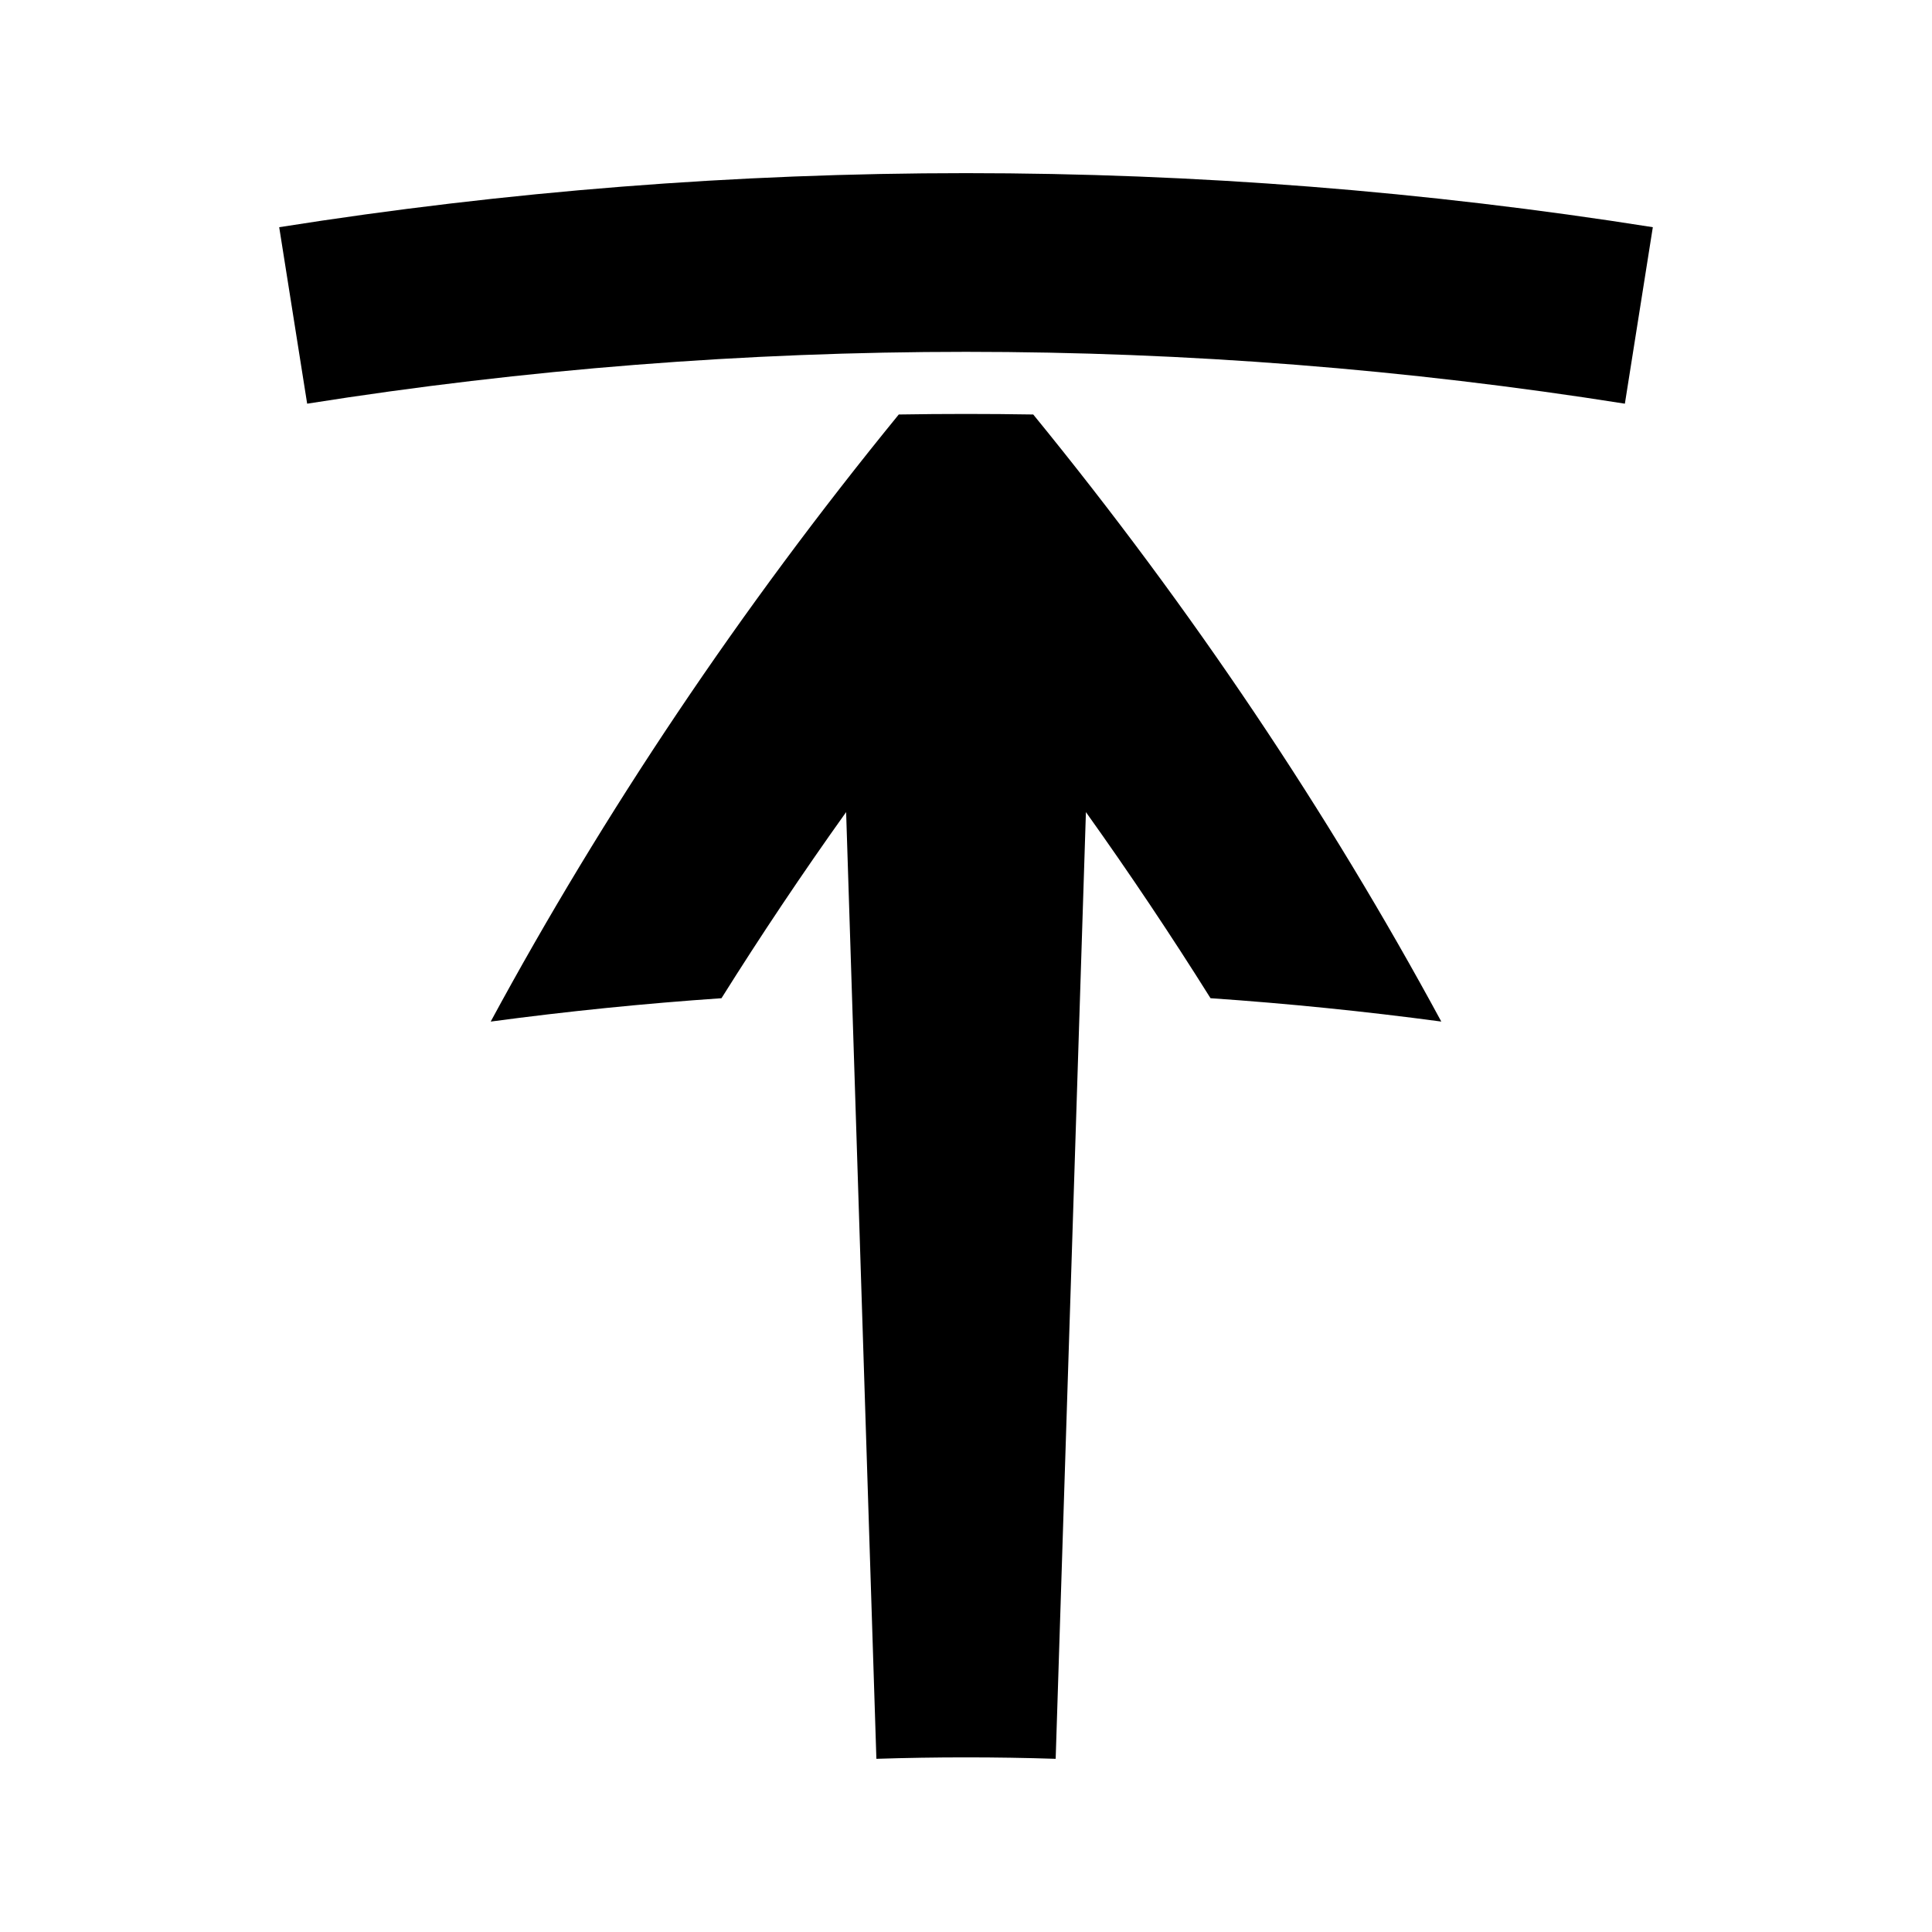 <?xml version="1.0" encoding="UTF-8"?>
<!-- Uploaded to: ICON Repo, www.iconrepo.com, Generator: ICON Repo Mixer Tools -->
<svg fill="#000000" width="800px" height="800px" version="1.1" viewBox="144 144 512 512" xmlns="http://www.w3.org/2000/svg">
 <g>
  <path d="m217.99 204.21c2.465 15.594 4.938 31.18 7.41 46.77 115.68-18.32 233.53-18.32 349.21 0 2.473-15.594 4.934-31.18 7.406-46.77-120.59-19.098-243.44-19.098-364.02 0z"/>
  <path d="m382.18 253.85c-42.094 51.562-78.191 105.54-108.14 160.88 20.336-2.731 40.73-4.793 61.16-6.191 10.422-16.625 21.434-33.078 33.031-49.324 2.672 83.633 5.348 167.27 8.02 250.89 15.832-0.508 31.676-0.508 47.512 0 2.672-83.633 5.348-167.26 8.016-250.89 11.594 16.246 22.602 32.695 33.02 49.32 20.438 1.402 40.828 3.465 61.16 6.191-29.945-55.344-66.047-109.32-108.14-160.88-11.879-0.195-23.758-0.195-35.641 0z"/>
 </g>
</svg>